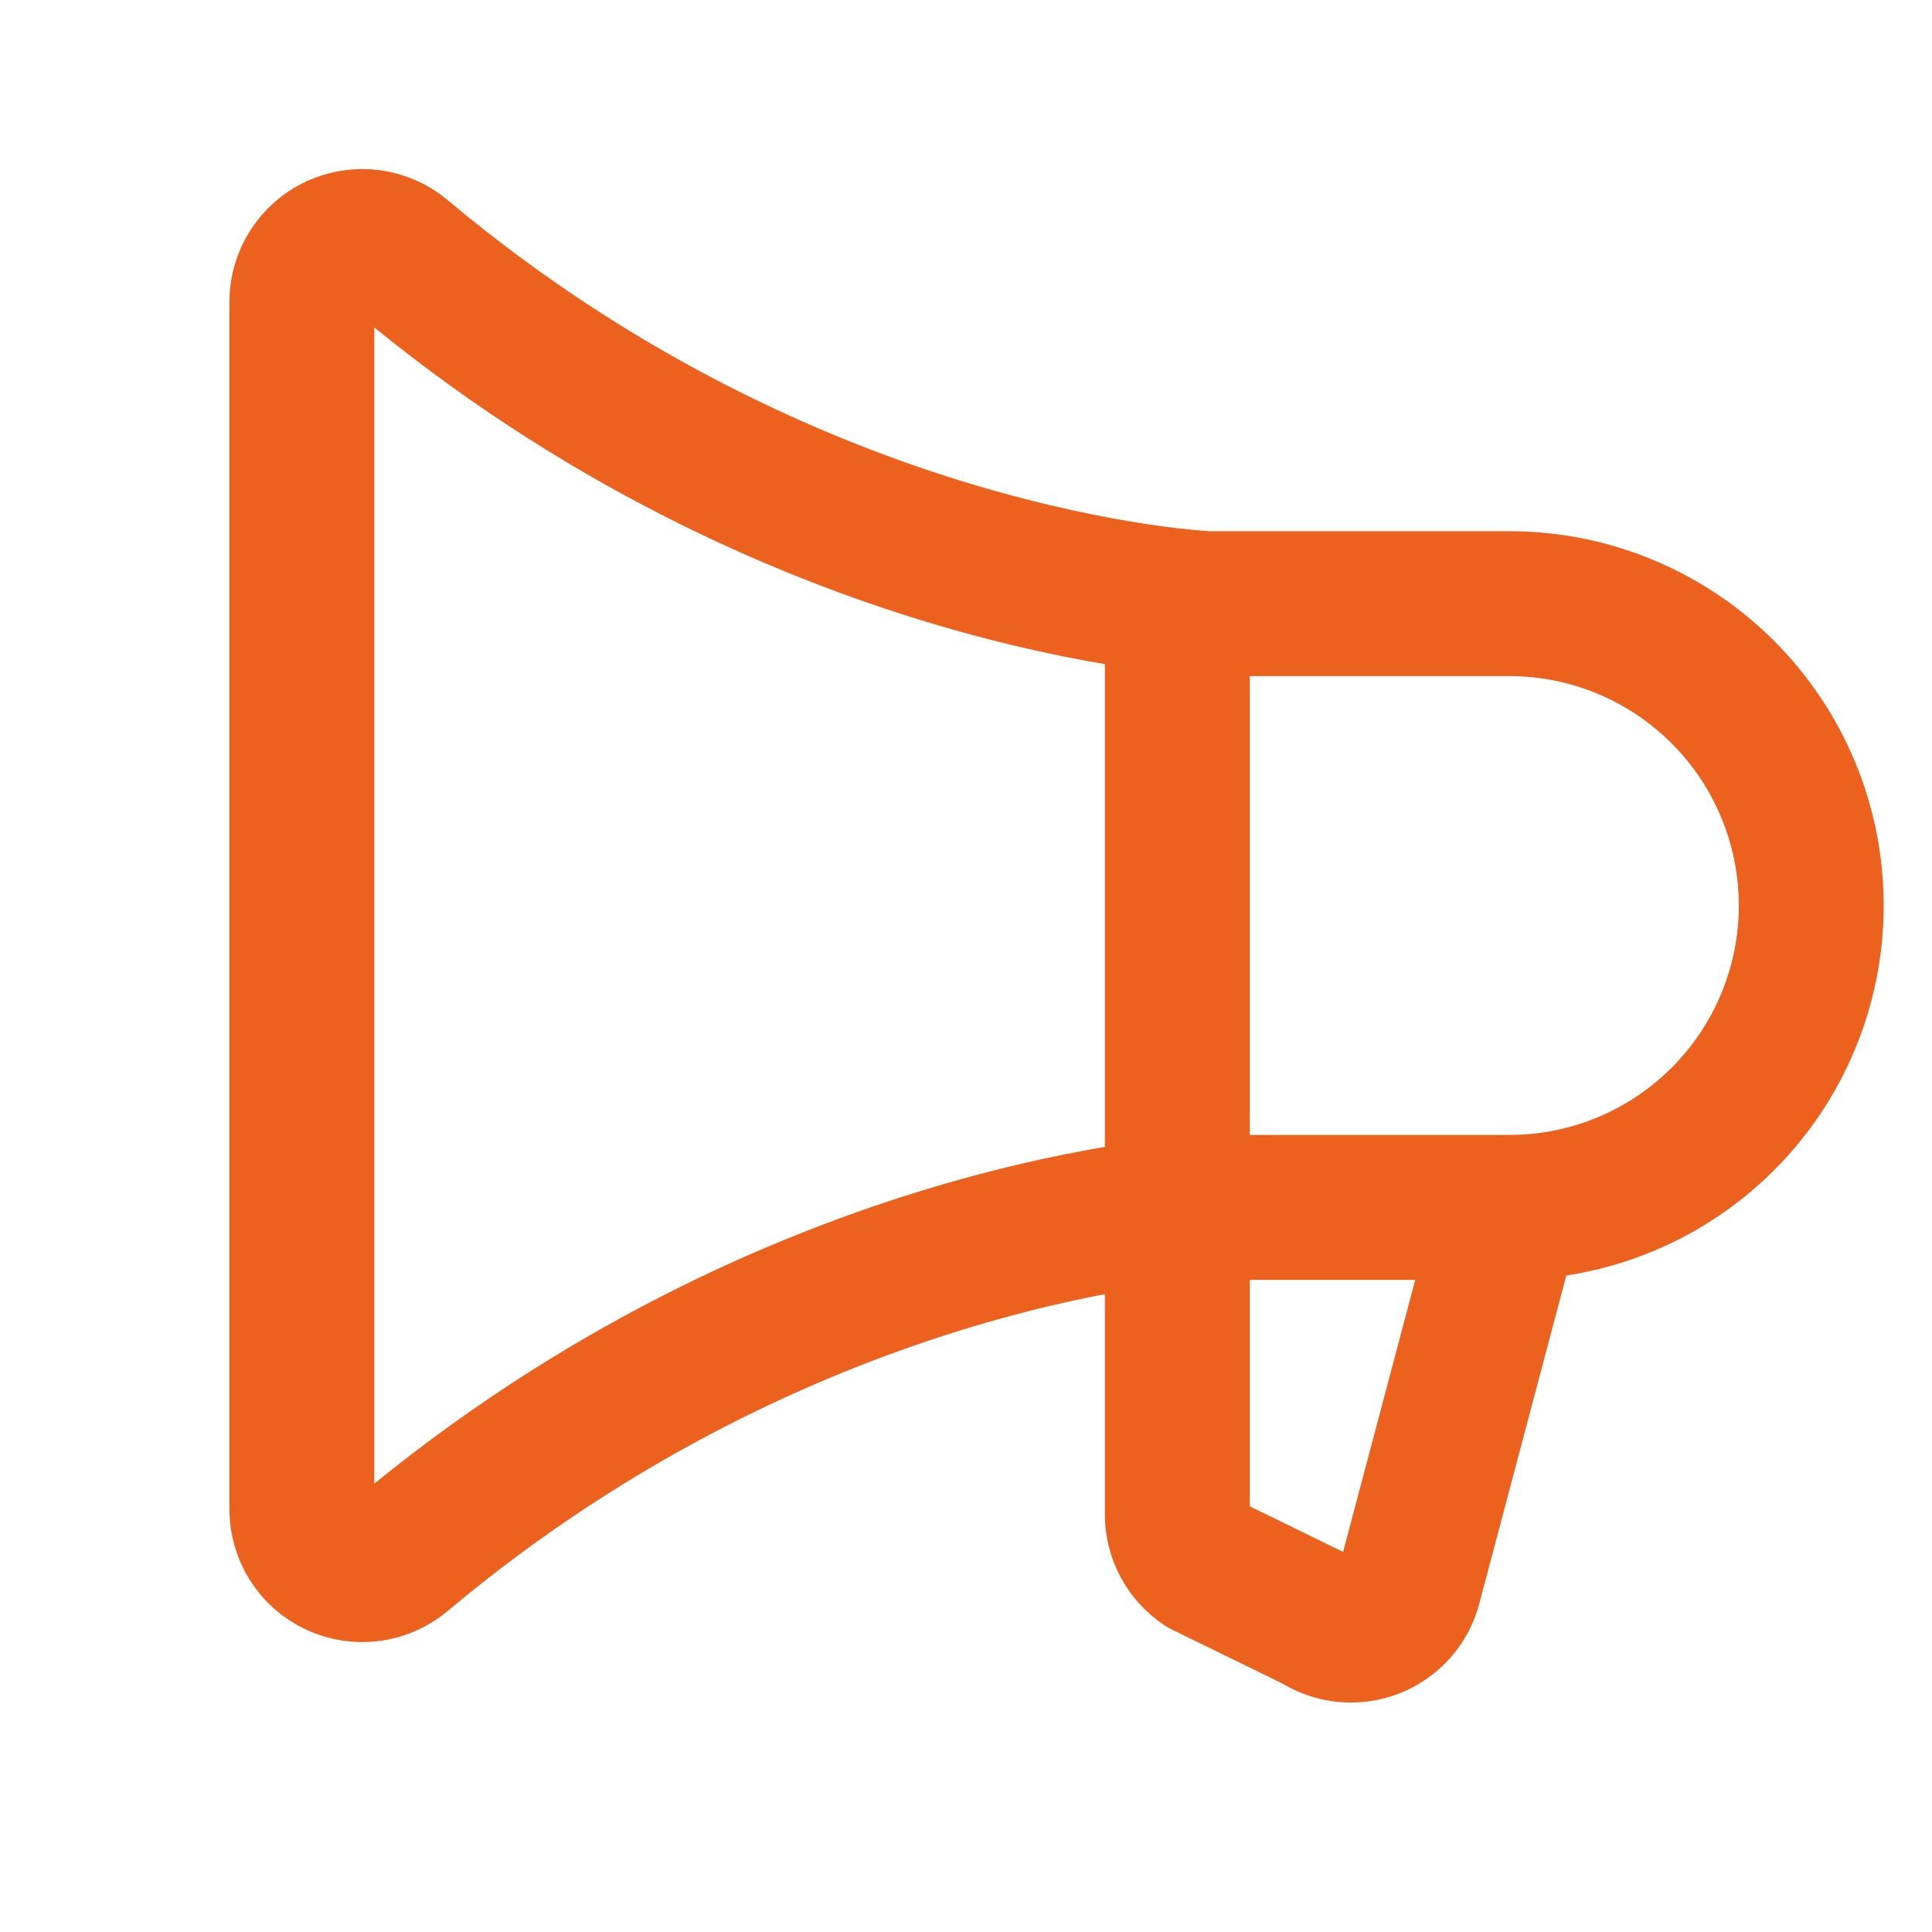 <svg width="40" height="40" viewBox="0 0 40 40" fill="none" xmlns="http://www.w3.org/2000/svg">
<g clip-path="url(#clip0_4199_25851)">
<path d="M6.25 31.248C6.25 31.486 6.318 31.719 6.446 31.92C6.574 32.121 6.757 32.281 6.973 32.381C7.188 32.482 7.428 32.518 7.664 32.487C7.9 32.456 8.123 32.358 8.305 32.204C16.492 25.336 25 24.998 25 24.998H31.25C32.908 24.998 34.497 24.34 35.669 23.168C36.842 21.995 37.5 20.406 37.5 18.748C37.5 17.09 36.842 15.501 35.669 14.329C34.497 13.157 32.908 12.498 31.25 12.498H25C25 12.498 16.492 12.161 8.305 5.293C8.123 5.14 7.901 5.042 7.665 5.011C7.429 4.98 7.189 5.016 6.973 5.116C6.758 5.217 6.575 5.376 6.447 5.577C6.319 5.777 6.25 6.01 6.25 6.248V31.248Z" stroke="#EC611D" stroke-width="3" stroke-linecap="round" stroke-linejoin="round"/>
<path d="M24.375 12.449V31.355C24.375 31.561 24.426 31.763 24.523 31.945C24.62 32.126 24.76 32.28 24.931 32.395L27.275 33.54C27.442 33.651 27.633 33.72 27.832 33.742C28.031 33.764 28.233 33.738 28.419 33.666C28.606 33.593 28.773 33.477 28.906 33.327C29.038 33.177 29.133 32.997 29.181 32.802L31.25 25.001" stroke="#EC611D" stroke-width="3" stroke-linecap="round" stroke-linejoin="round"/>
</g>
<defs>
<clipPath id="clip0_4199_25851">
<rect width="40" height="40" fill="white"/>
</clipPath>
</defs>
</svg>
